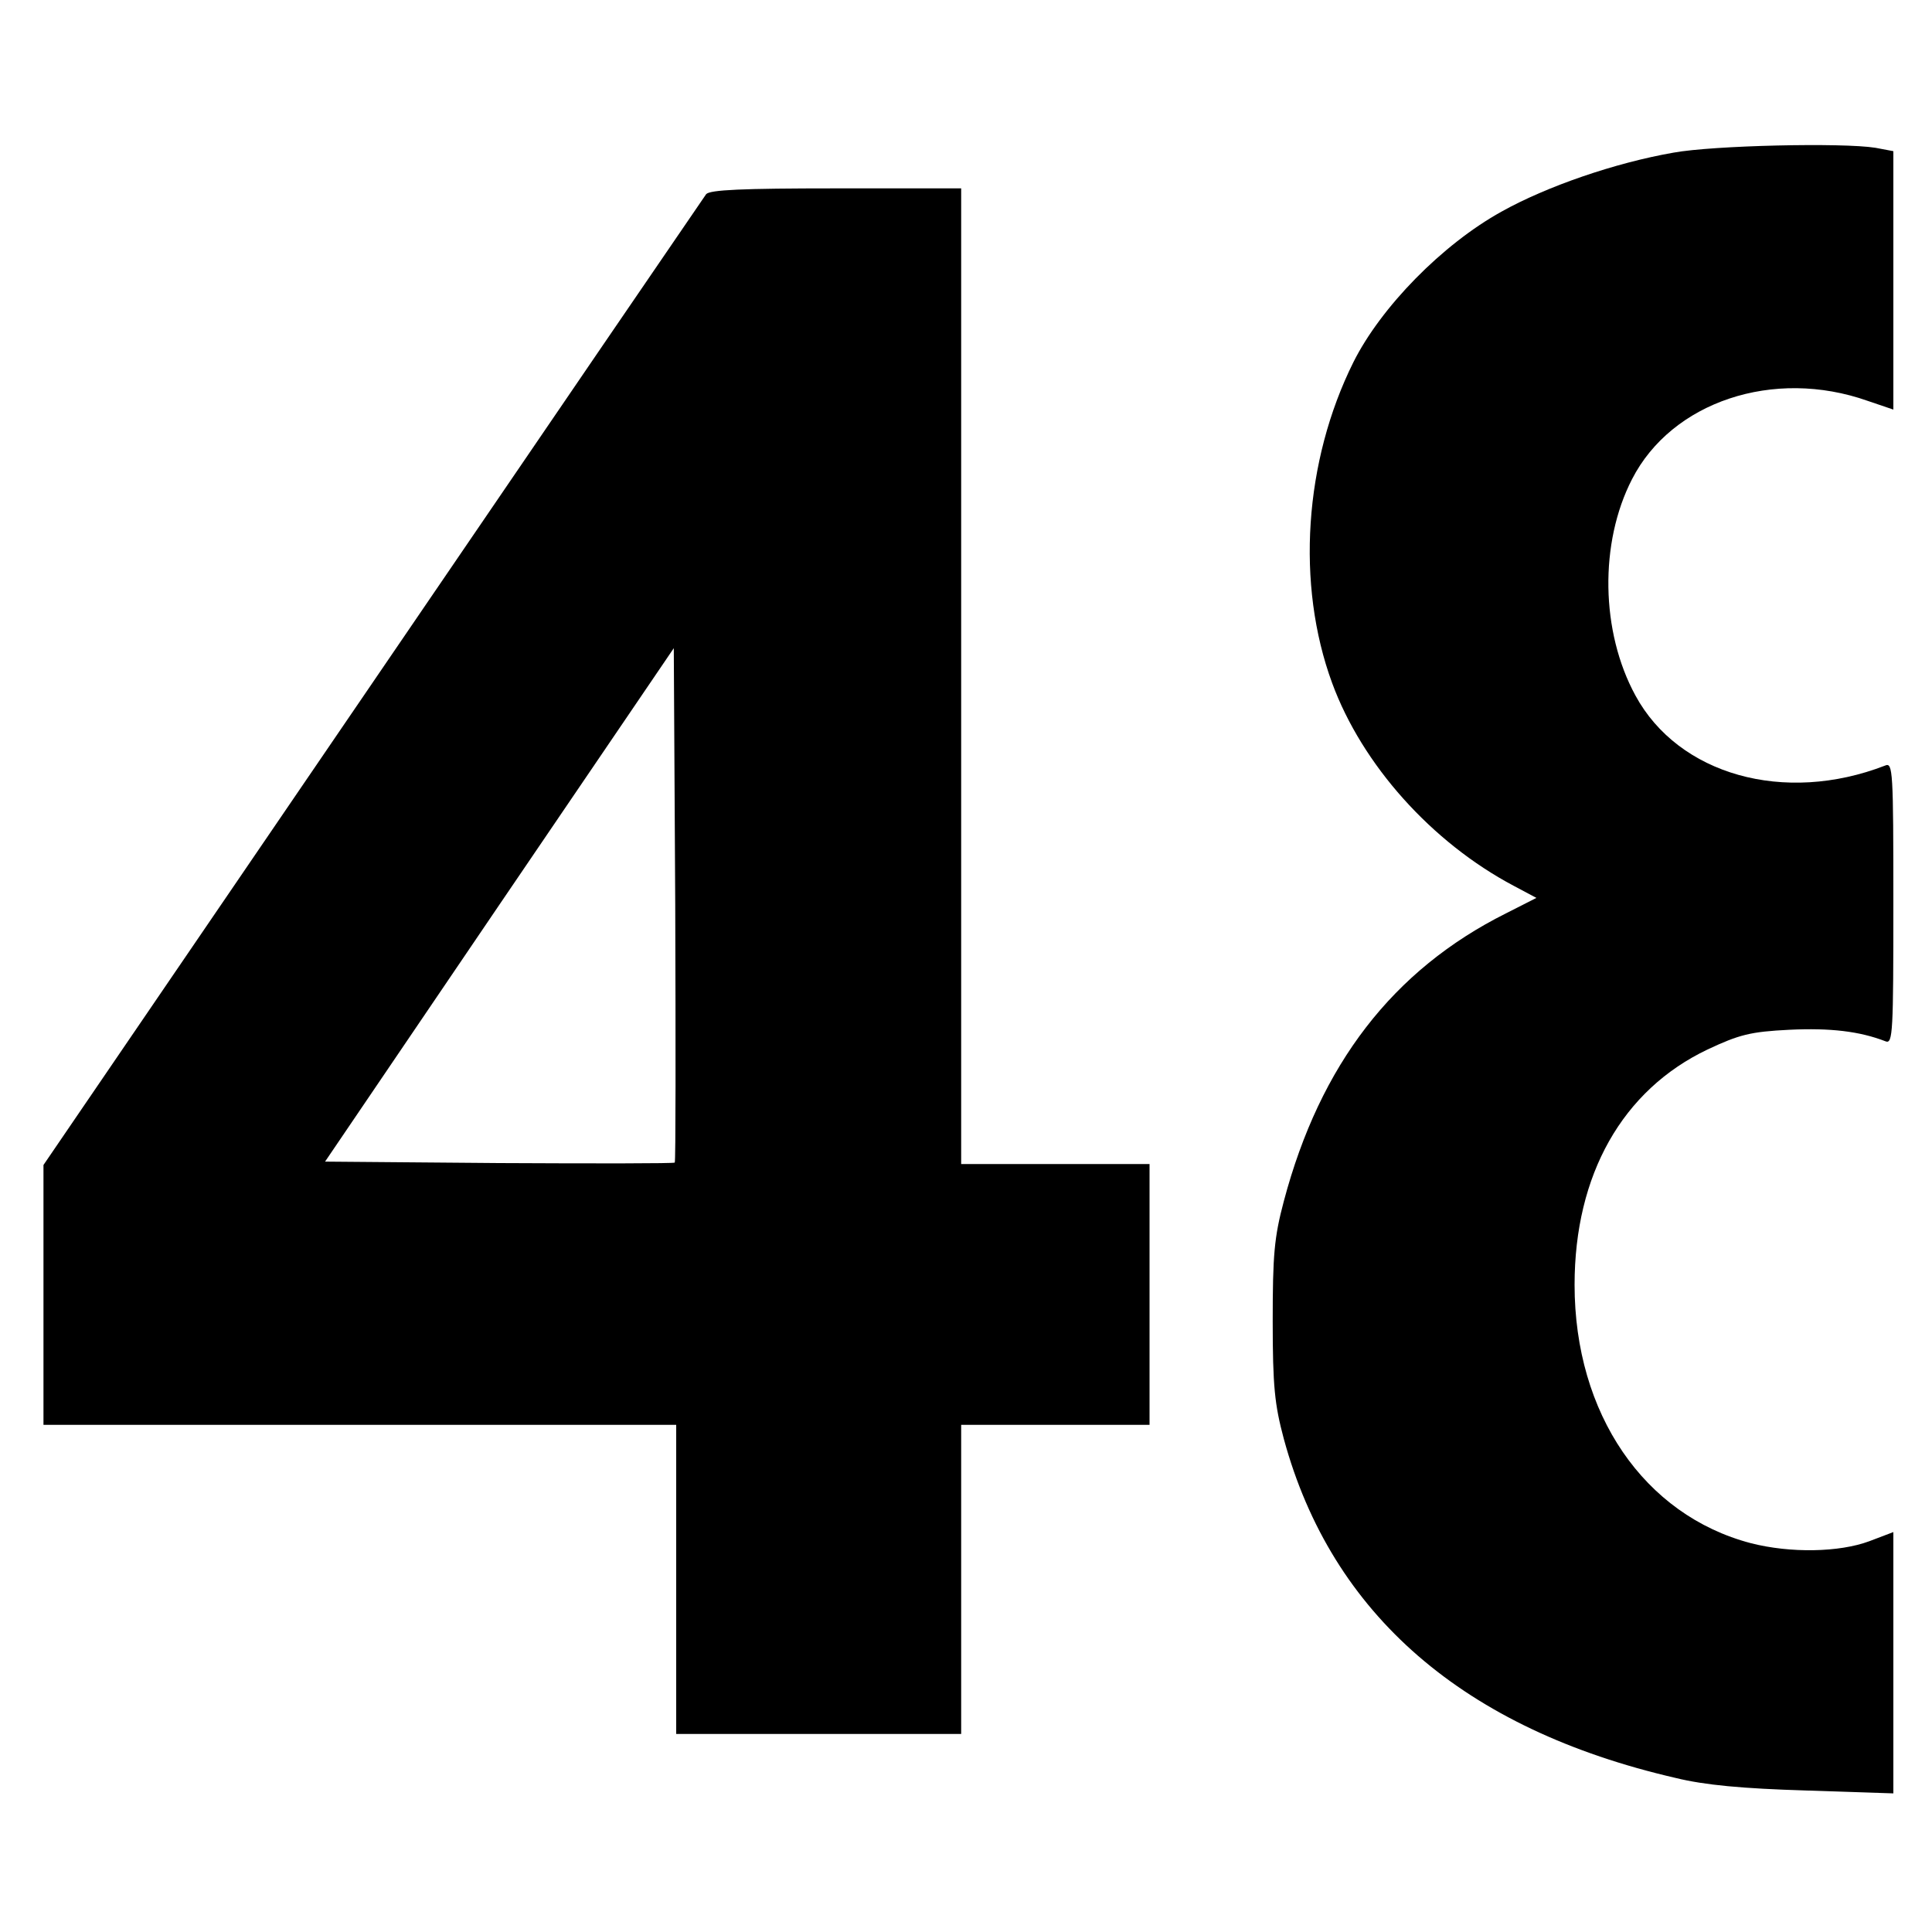 <?xml version="1.0" standalone="no"?>
<!DOCTYPE svg PUBLIC "-//W3C//DTD SVG 20010904//EN"
 "http://www.w3.org/TR/2001/REC-SVG-20010904/DTD/svg10.dtd">
<svg version="1.0" xmlns="http://www.w3.org/2000/svg"
 width="400pt" height="400pt" viewBox="0 0 400 400"
 preserveAspectRatio="xMidYMid meet">
<g transform="translate(0,400) scale(0.1,-0.1)"
fill="#000000" stroke="none">
<path d="M3465 3684 c-121 -21 -263 -70 -356 -122 -123 -68 -250 -198 -307
-312 -102 -205 -119 -460 -44 -664 62 -169 206 -330 376 -420 l47 -25 -63 -32
c-234 -117 -385 -313 -460 -596 -20 -75 -23 -112 -23 -248 0 -135 4 -173 23
-244 99 -364 373 -601 811 -702 61 -15 139 -22 269 -26 l182 -6 0 271 0 270
-50 -19 c-62 -23 -163 -25 -245 -4 -221 58 -365 268 -365 535 0 228 99 403
275 487 66 31 89 37 170 41 84 4 145 -3 199 -24 15 -6 16 20 16 286 0 274 -1
292 -17 285 -209 -81 -428 -19 -517 145 -72 132 -75 316 -7 448 82 160 293
231 488 162 l53 -18 0 267 0 268 -37 7 c-68 11 -336 5 -418 -10z"/>
<path d="M1462 3598 c-5 -7 -316 -462 -691 -1012 l-681 -998 0 -269 0 -269
655 0 655 0 0 -320 0 -320 295 0 295 0 0 320 0 320 195 0 195 0 0 270 0 270
-195 0 -195 0 0 1010 0 1010 -259 0 c-195 0 -261 -3 -269 -12z m-65 -2005 c-2
-2 -166 -2 -364 -1 l-360 3 361 532 361 531 3 -531 c1 -291 1 -532 -1 -534z"/>
</g>
</svg>
